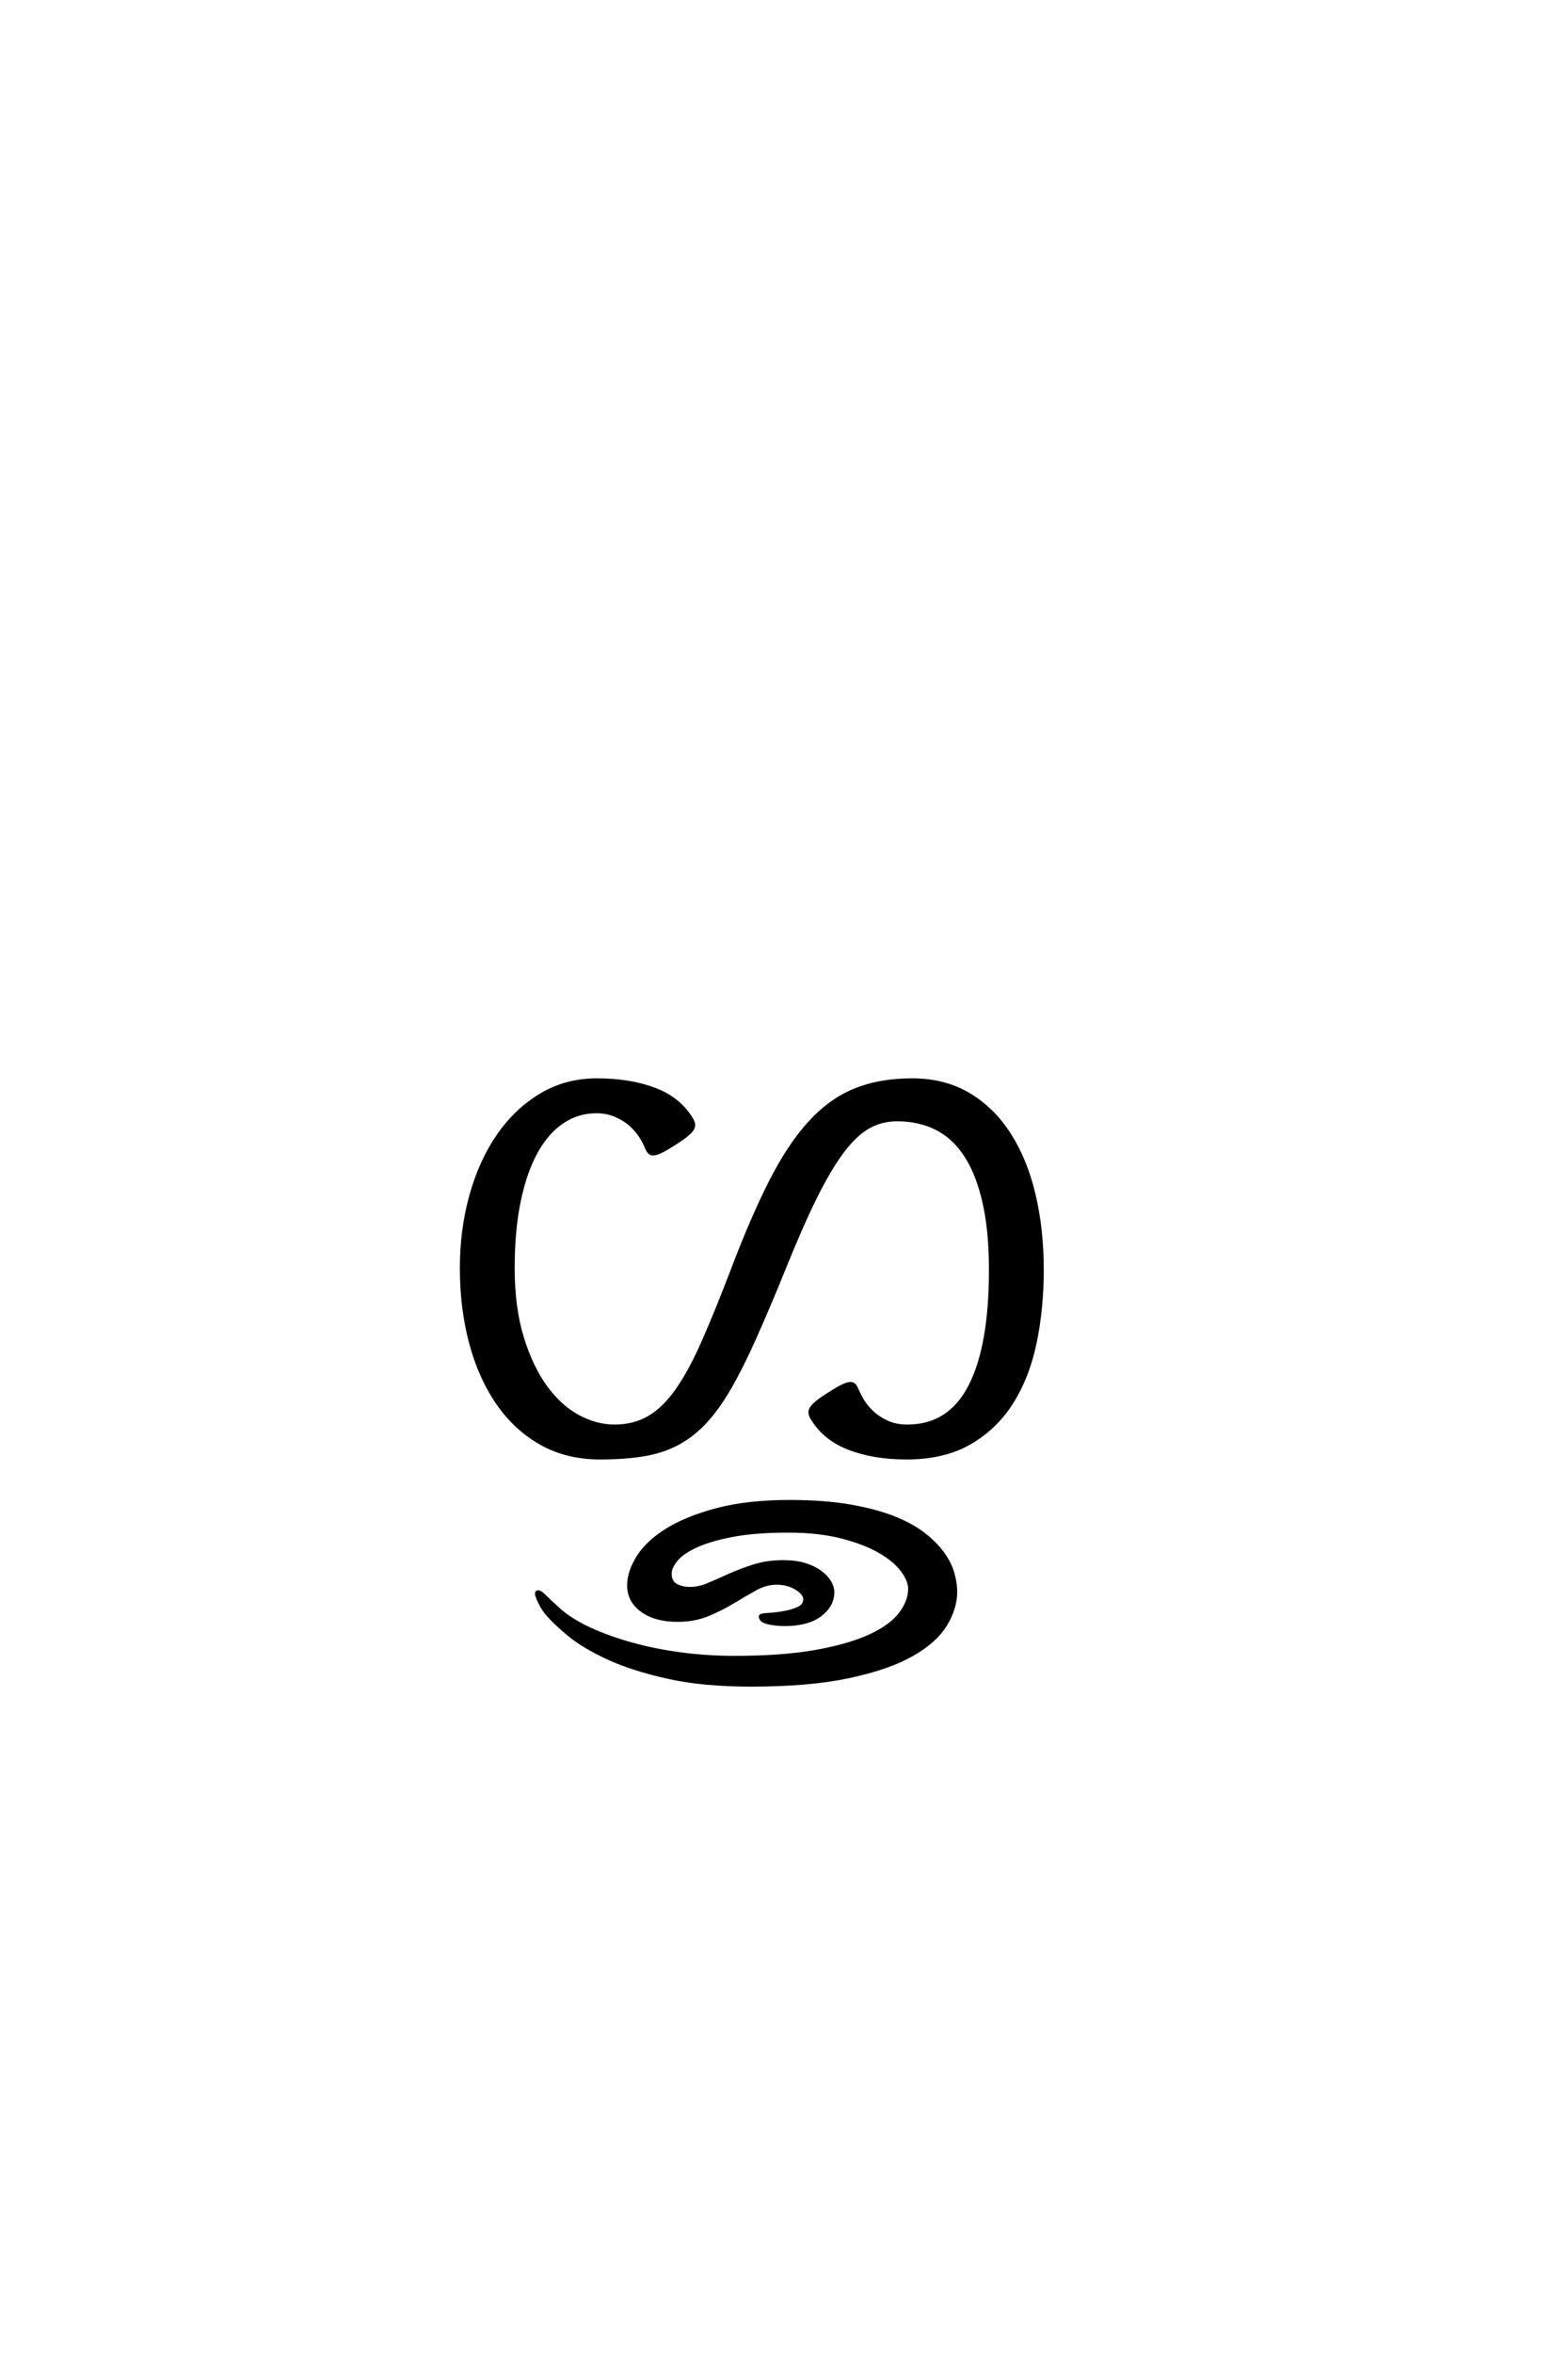 <?xml version='1.0' encoding='UTF-8'?>
<!DOCTYPE svg PUBLIC "-//W3C//DTD SVG 1.0//EN"
    "http://www.w3.org/TR/2001/REC-SVG-20010904/DTD/svg10.dtd">

<svg xmlns='http://www.w3.org/2000/svg' version='1.0'
     width='40.0' height='60.0'>

 <g transform='scale(0.1 -0.1) translate(110.0 -370.0)'>
  <path d='M155.766 46.188
Q155.766 36.328 153.953 27.641
Q152.156 18.953 148.047 12.453
Q143.953 5.953 137.359 2.141
Q130.766 -1.656 121.297 -1.656
Q112.891 -1.656 106.594 0.781
Q100.297 3.219 97.172 8.5
Q96.781 9.188 96.734 9.766
Q96.688 10.359 97.125 10.984
Q97.562 11.625 98.578 12.453
Q99.609 13.281 101.469 14.453
Q103.422 15.719 104.688 16.359
Q105.953 17 106.688 17.094
Q107.422 17.188 107.812 16.797
Q108.203 16.406 108.5 15.719
Q109.078 14.266 110.109 12.594
Q111.141 10.938 112.75 9.516
Q114.359 8.109 116.5 7.172
Q118.656 6.25 121.484 6.25
Q132.234 6.25 137.5 16.453
Q142.781 26.656 142.781 46.188
Q142.781 56.25 141.109 63.516
Q139.453 70.797 136.375 75.484
Q133.297 80.172 128.859 82.375
Q124.422 84.578 118.844 84.578
Q114.844 84.578 111.469 82.672
Q108.109 80.766 104.781 76.312
Q101.469 71.875 97.844 64.547
Q94.234 57.234 89.844 46.297
Q85.75 36.234 82.422 28.812
Q79.109 21.391 76.031 16.062
Q72.953 10.75 69.719 7.328
Q66.5 3.906 62.688 1.906
Q58.891 -0.094 54.094 -0.875
Q49.312 -1.656 43.062 -1.656
Q34.578 -1.656 28.031 2.047
Q21.484 5.766 16.984 12.297
Q12.5 18.844 10.156 27.625
Q7.812 36.422 7.812 46.688
Q7.812 56.453 10.25 65.188
Q12.703 73.922 17.188 80.422
Q21.688 86.922 28.031 90.719
Q34.375 94.531 42.281 94.531
Q50.688 94.531 56.984 92.141
Q63.281 89.75 66.406 84.469
Q66.797 83.797 66.844 83.203
Q66.891 82.625 66.453 81.984
Q66.016 81.344 64.984 80.516
Q63.969 79.688 62.109 78.516
Q60.156 77.25 58.891 76.609
Q57.625 75.984 56.891 75.875
Q56.156 75.781 55.766 76.172
Q55.375 76.562 55.078 77.25
Q54.5 78.719 53.469 80.328
Q52.438 81.938 50.828 83.344
Q49.219 84.766 47.016 85.688
Q44.828 86.625 42.094 86.625
Q37.406 86.625 33.5 84.031
Q29.594 81.453 26.75 76.375
Q23.922 71.297 22.359 63.812
Q20.797 56.344 20.797 46.688
Q20.797 36.625 23.094 29.047
Q25.391 21.484 29.047 16.406
Q32.719 11.328 37.359 8.781
Q42 6.25 46.781 6.25
Q51.766 6.25 55.609 8.5
Q59.469 10.75 62.844 15.578
Q66.219 20.406 69.578 28.078
Q72.953 35.75 77.047 46.484
Q82.031 59.578 86.672 68.703
Q91.312 77.828 96.531 83.594
Q101.766 89.359 108.062 91.938
Q114.359 94.531 122.656 94.531
Q130.953 94.531 137.156 90.812
Q143.359 87.109 147.5 80.562
Q151.656 74.031 153.703 65.234
Q155.766 56.453 155.766 46.188
Q155.766 56.453 155.766 46.188
M133.688 -35.844
Q133.688 -40.047 131.141 -44.234
Q128.609 -48.438 122.609 -51.859
Q116.609 -55.281 106.547 -57.422
Q96.484 -59.578 81.547 -59.578
Q69.234 -59.578 60.297 -57.562
Q51.375 -55.562 45.219 -52.734
Q39.062 -49.906 35.297 -46.828
Q31.547 -43.75 29.688 -41.5
Q29.203 -41.016 28.656 -40.141
Q28.125 -39.266 27.688 -38.375
Q27.25 -37.5 27.047 -36.812
Q26.859 -36.141 27.156 -36.031
Q27.641 -35.844 28.953 -37.156
Q30.281 -38.484 32.125 -40.141
Q35.25 -43.062 40.188 -45.359
Q45.125 -47.656 51.125 -49.312
Q57.125 -50.984 63.812 -51.859
Q70.516 -52.734 77.25 -52.734
Q89.75 -52.734 98.344 -51.172
Q106.938 -49.609 112.203 -47.109
Q117.484 -44.625 119.828 -41.453
Q122.172 -38.281 122.172 -35.156
Q122.172 -33.016 120.266 -30.422
Q118.359 -27.828 114.5 -25.578
Q110.641 -23.344 104.781 -21.828
Q98.922 -20.312 91.016 -20.312
Q82.516 -20.312 76.703 -21.438
Q70.906 -22.562 67.391 -24.219
Q63.875 -25.875 62.359 -27.781
Q60.844 -29.688 60.844 -31.25
Q60.844 -33.406 62.359 -34.281
Q63.875 -35.156 66.016 -35.156
Q68.359 -35.156 70.844 -34.078
Q73.344 -33.016 76.172 -31.734
Q79 -30.469 82.375 -29.391
Q85.75 -28.328 89.844 -28.328
Q92.969 -28.328 95.312 -29.047
Q97.656 -29.781 99.219 -30.953
Q100.781 -32.125 101.562 -33.438
Q102.344 -34.766 102.344 -35.938
Q102.344 -39.359 99.172 -41.75
Q96 -44.141 90.141 -44.141
Q87.984 -44.141 86.031 -43.703
Q84.078 -43.266 84.078 -42.188
Q84.078 -41.891 85.828 -41.797
Q87.594 -41.703 89.734 -41.359
Q91.891 -41.016 93.641 -40.234
Q95.406 -39.453 95.406 -37.797
Q95.406 -36.328 93.203 -34.953
Q91.016 -33.594 88.094 -33.594
Q85.359 -33.594 82.719 -35.062
Q80.078 -36.531 77.094 -38.328
Q74.125 -40.141 70.656 -41.594
Q67.188 -43.062 62.797 -43.062
Q57.234 -43.062 53.859 -40.625
Q50.484 -38.188 50.484 -34.281
Q50.484 -30.766 52.922 -26.953
Q55.375 -23.141 60.406 -20.062
Q65.438 -17 73.141 -14.984
Q80.859 -12.984 91.406 -12.984
Q100.203 -12.984 106.734 -14.109
Q113.281 -15.234 117.969 -17.094
Q122.656 -18.953 125.688 -21.344
Q128.719 -23.734 130.516 -26.266
Q132.328 -28.812 133 -31.297
Q133.688 -33.797 133.688 -35.844
'
        style='fill: #000000; stroke: #000000'/>

 </g>
</svg>
